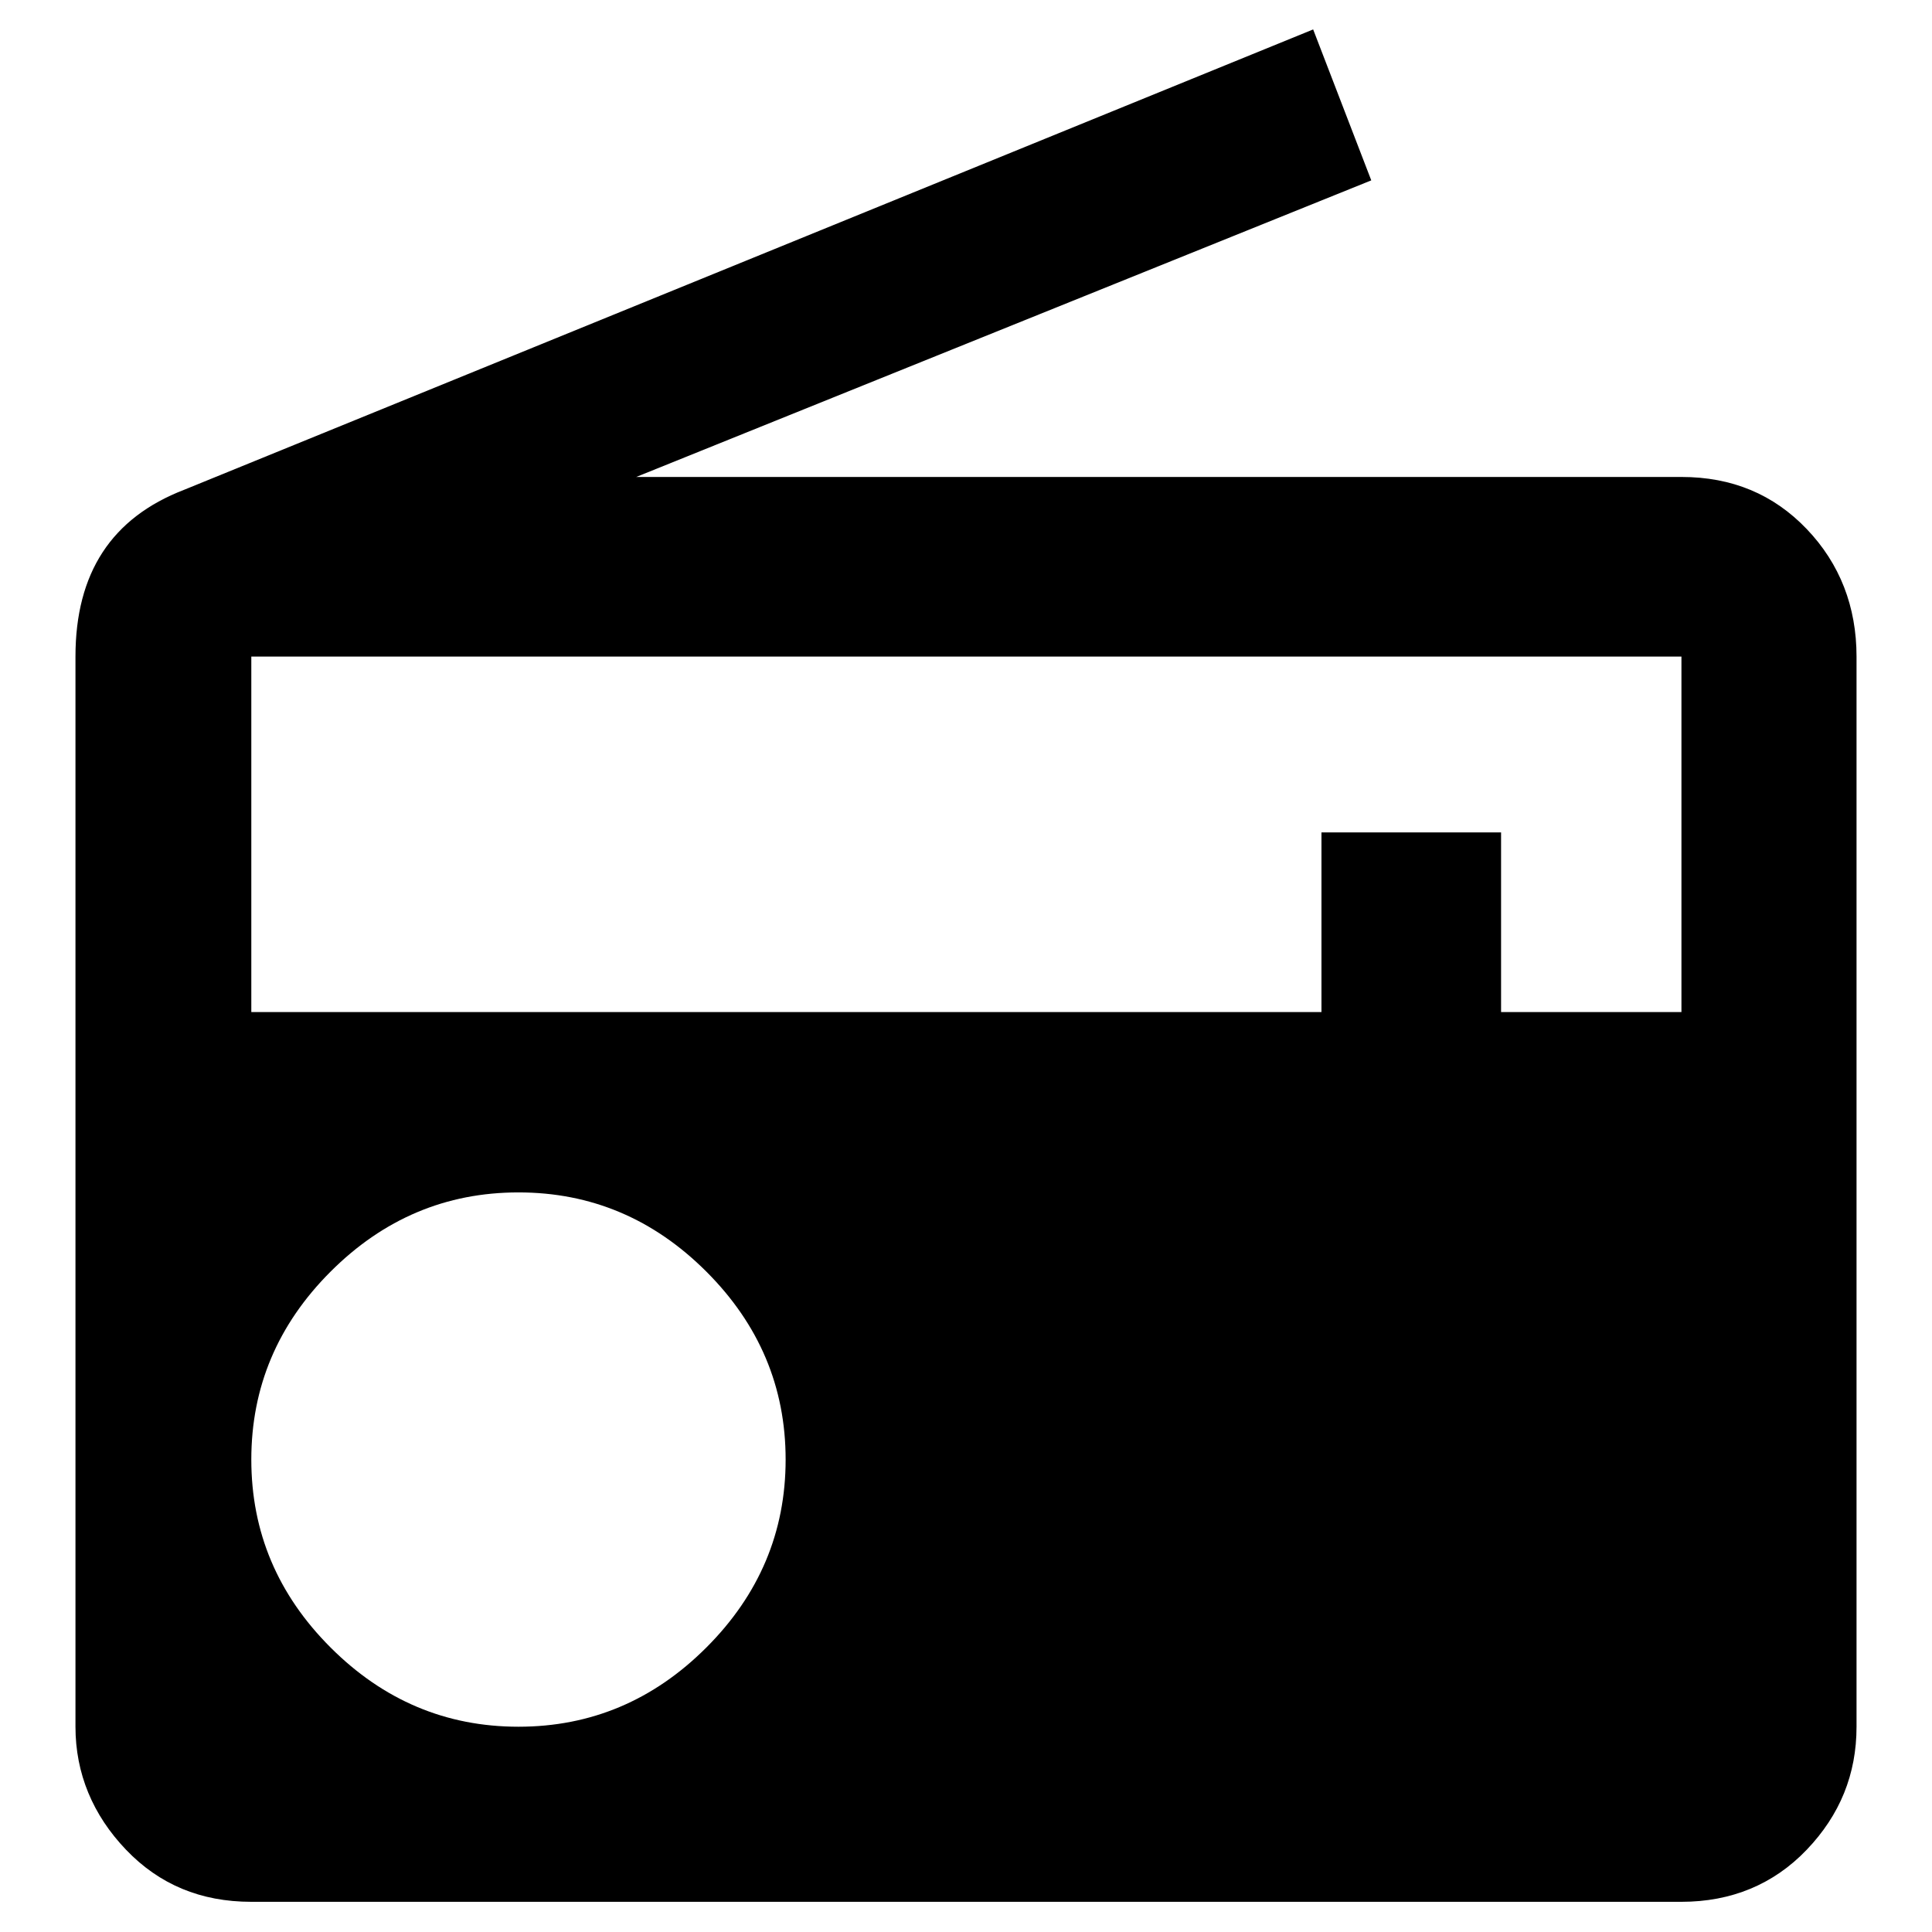 <?xml version="1.0" encoding="utf-8"?>
<!-- Svg Vector Icons : http://www.onlinewebfonts.com/icon -->
<!DOCTYPE svg PUBLIC "-//W3C//DTD SVG 1.1//EN" "http://www.w3.org/Graphics/SVG/1.1/DTD/svg11.dtd">
<svg version="1.1" xmlns="http://www.w3.org/2000/svg" xmlns:xlink="http://www.w3.org/1999/xlink" x="0px" y="0px" viewBox="0 0 256 256" enable-background="new 0 0 256 256" xml:space="preserve">
<g><g><g><path fill="#000000" d="M222.8,134.1V87H33.3v47.1h141.8v-23.8h23.8v23.8H222.8z M68.7,228.8c9.6,0,17.9-3.5,24.9-10.5s10.5-15.3,10.5-24.9s-3.5-17.9-10.5-24.9c-7-7-15.3-10.5-24.9-10.5c-9.6,0-17.9,3.5-24.9,10.5c-7,7-10.5,15.3-10.5,24.9s3.5,17.9,10.5,24.9C50.8,225.3,59.1,228.8,68.7,228.8z M24.4,64.9L174,3.9l7.7,20L84.3,63.2h138.5c6.7,0,12.2,2.3,16.6,6.9c4.4,4.6,6.6,10.3,6.6,16.9v141.8c0,6.3-2.2,11.7-6.6,16.3c-4.4,4.6-10,6.9-16.6,6.9H33.3c-6.7,0-12.2-2.3-16.6-6.9c-4.4-4.6-6.7-10.1-6.7-16.3V87C10,75.9,14.8,68.6,24.4,64.9z"/></g></g></g>
</svg>